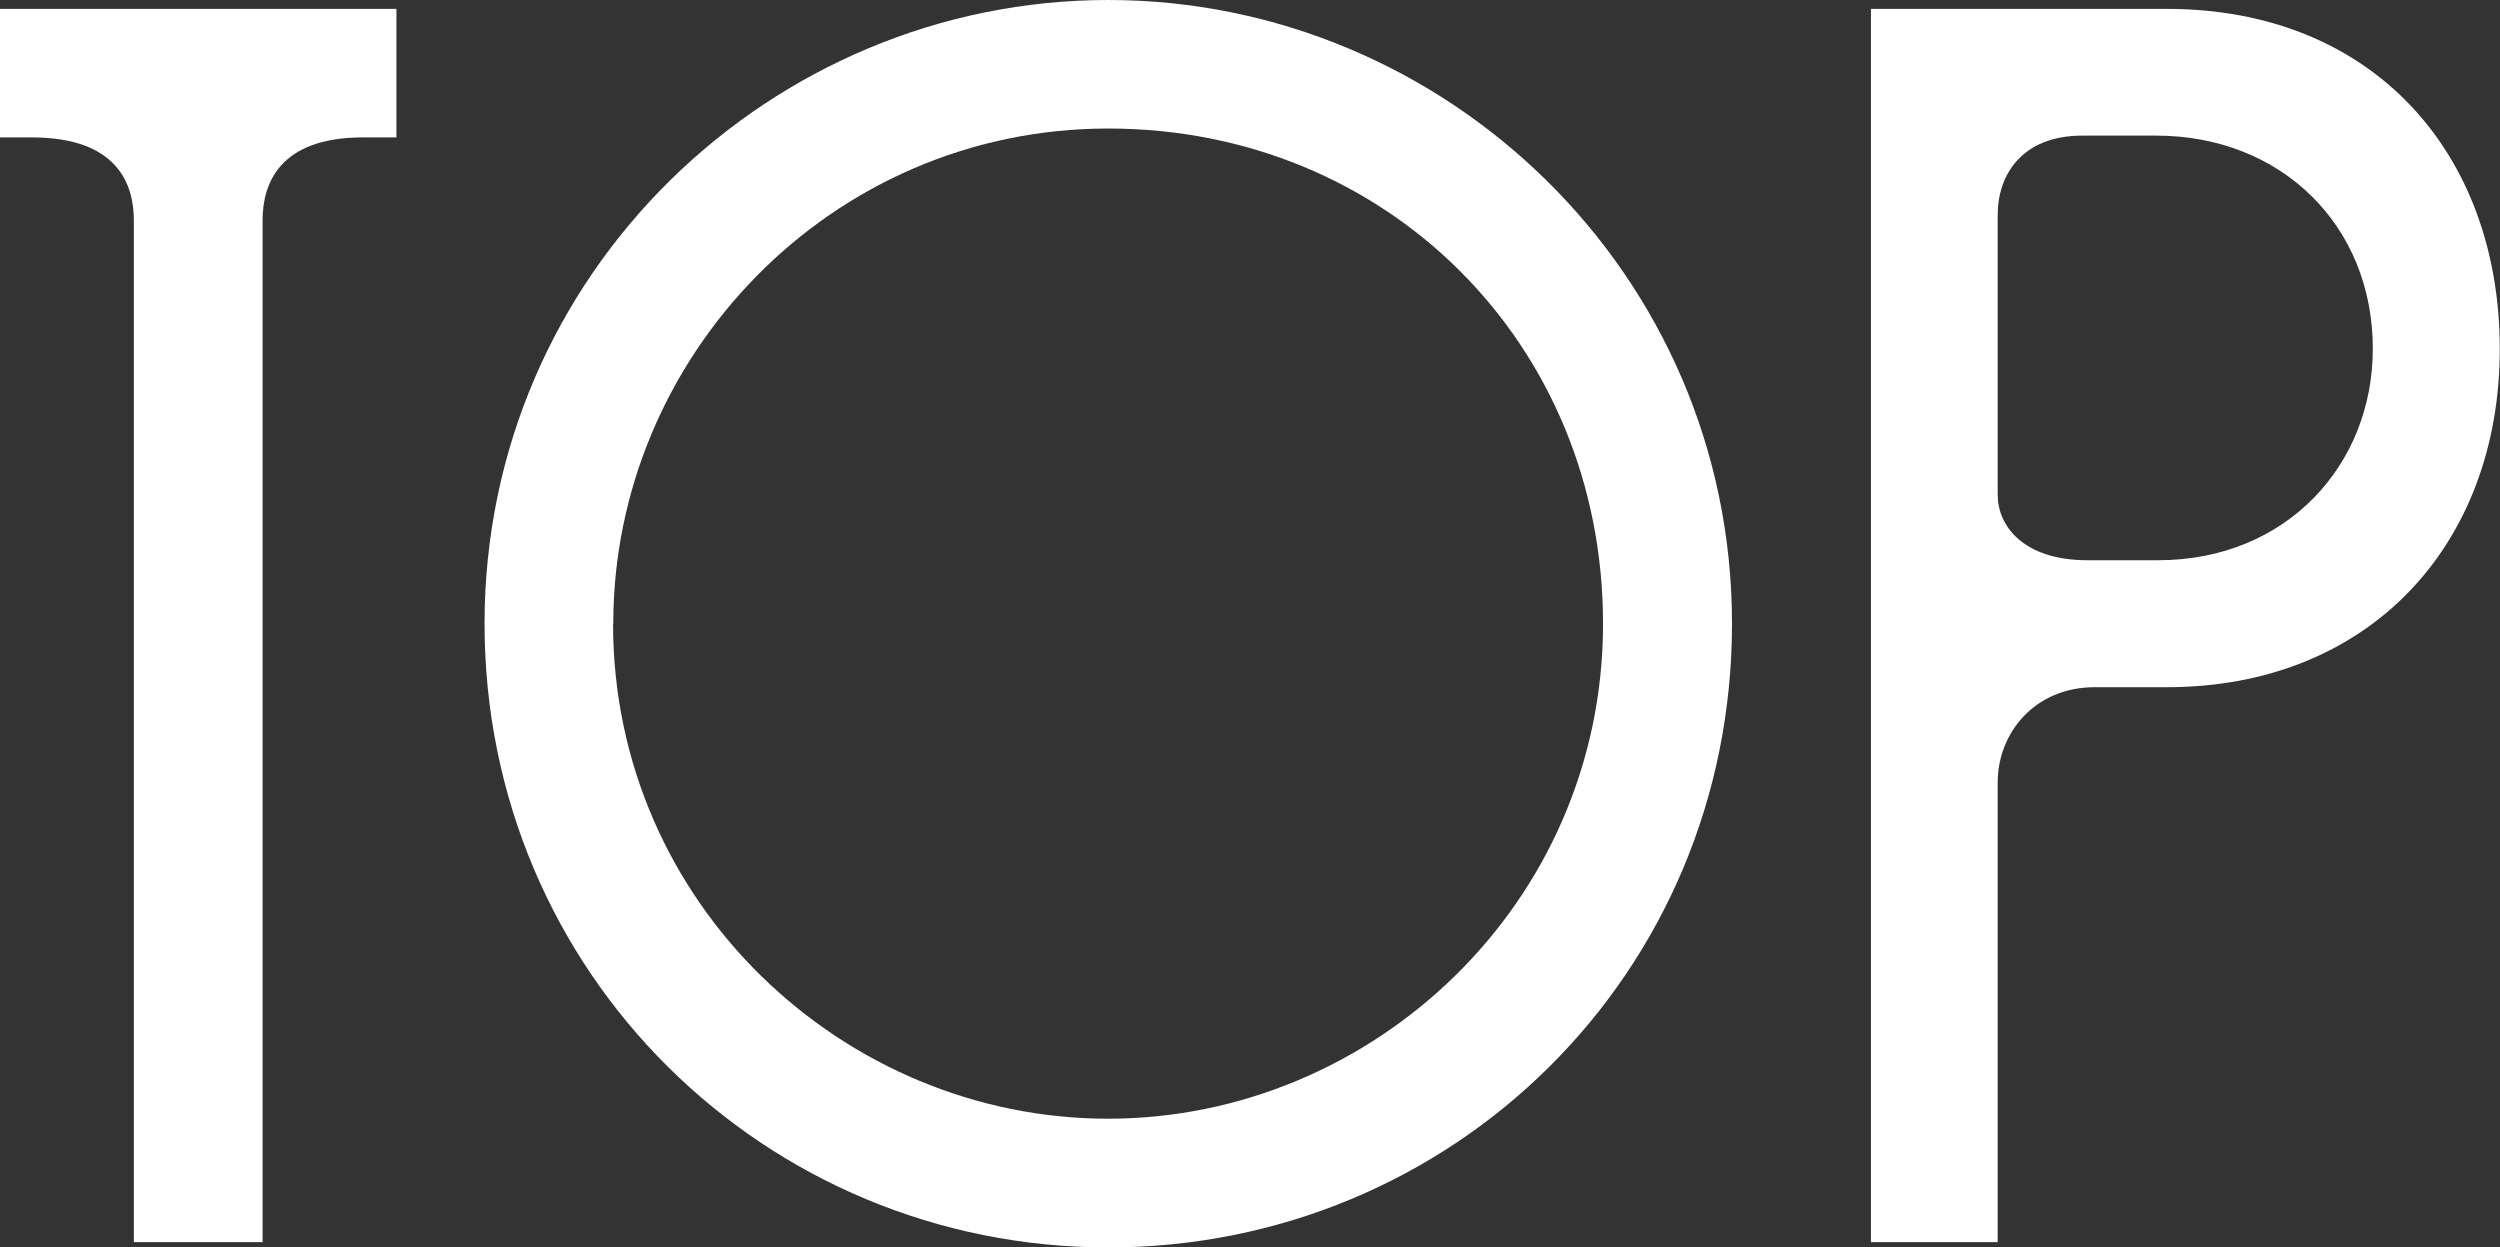<?xml version="1.0" encoding="UTF-8"?><svg id="_レイヤー_2" xmlns="http://www.w3.org/2000/svg" viewBox="0 0 112.63 56.2"><rect x="0" y="0" width="112.63" height="56.2" fill="#333333" stroke="none"/><defs><style>.cls-1{fill:#fff;}</style></defs><g id="menu_open"><g><path class="cls-1" d="M0,.4H17.86V6.19h-1.51c-3.81,0-4.52,2.14-4.52,3.73V55.96H6.03V9.92c0-1.59-.71-3.73-4.6-3.73H0V.4Z"/><path class="cls-1" d="M21.83,28.1C21.83,12.3,34.76,0,49.93,0s28.1,12.3,28.1,28.1-12.62,28.1-28.1,28.1-28.1-12.38-28.1-28.1Zm5.79,0c0,12.62,10.4,22.3,22.3,22.3s22.3-9.68,22.3-22.3S62.47,5.79,49.93,5.79s-22.3,10.32-22.3,22.3Z"/><path class="cls-1" d="M90,55.96h-5.71V.4h13.33c9.29,0,15,6.51,15,15.32s-5.87,15.24-15,15.24h-3.25c-2.7,0-4.37,2.06-4.37,4.29v20.72Zm7.22-30.72c5.79,0,9.68-4.29,9.68-9.53,0-5.56-4.13-9.6-9.76-9.6h-3.33c-2.7,0-3.81,1.75-3.81,3.57v12.62c0,1.35,1.11,2.94,4.05,2.94h3.17Z"/></g></g></svg>